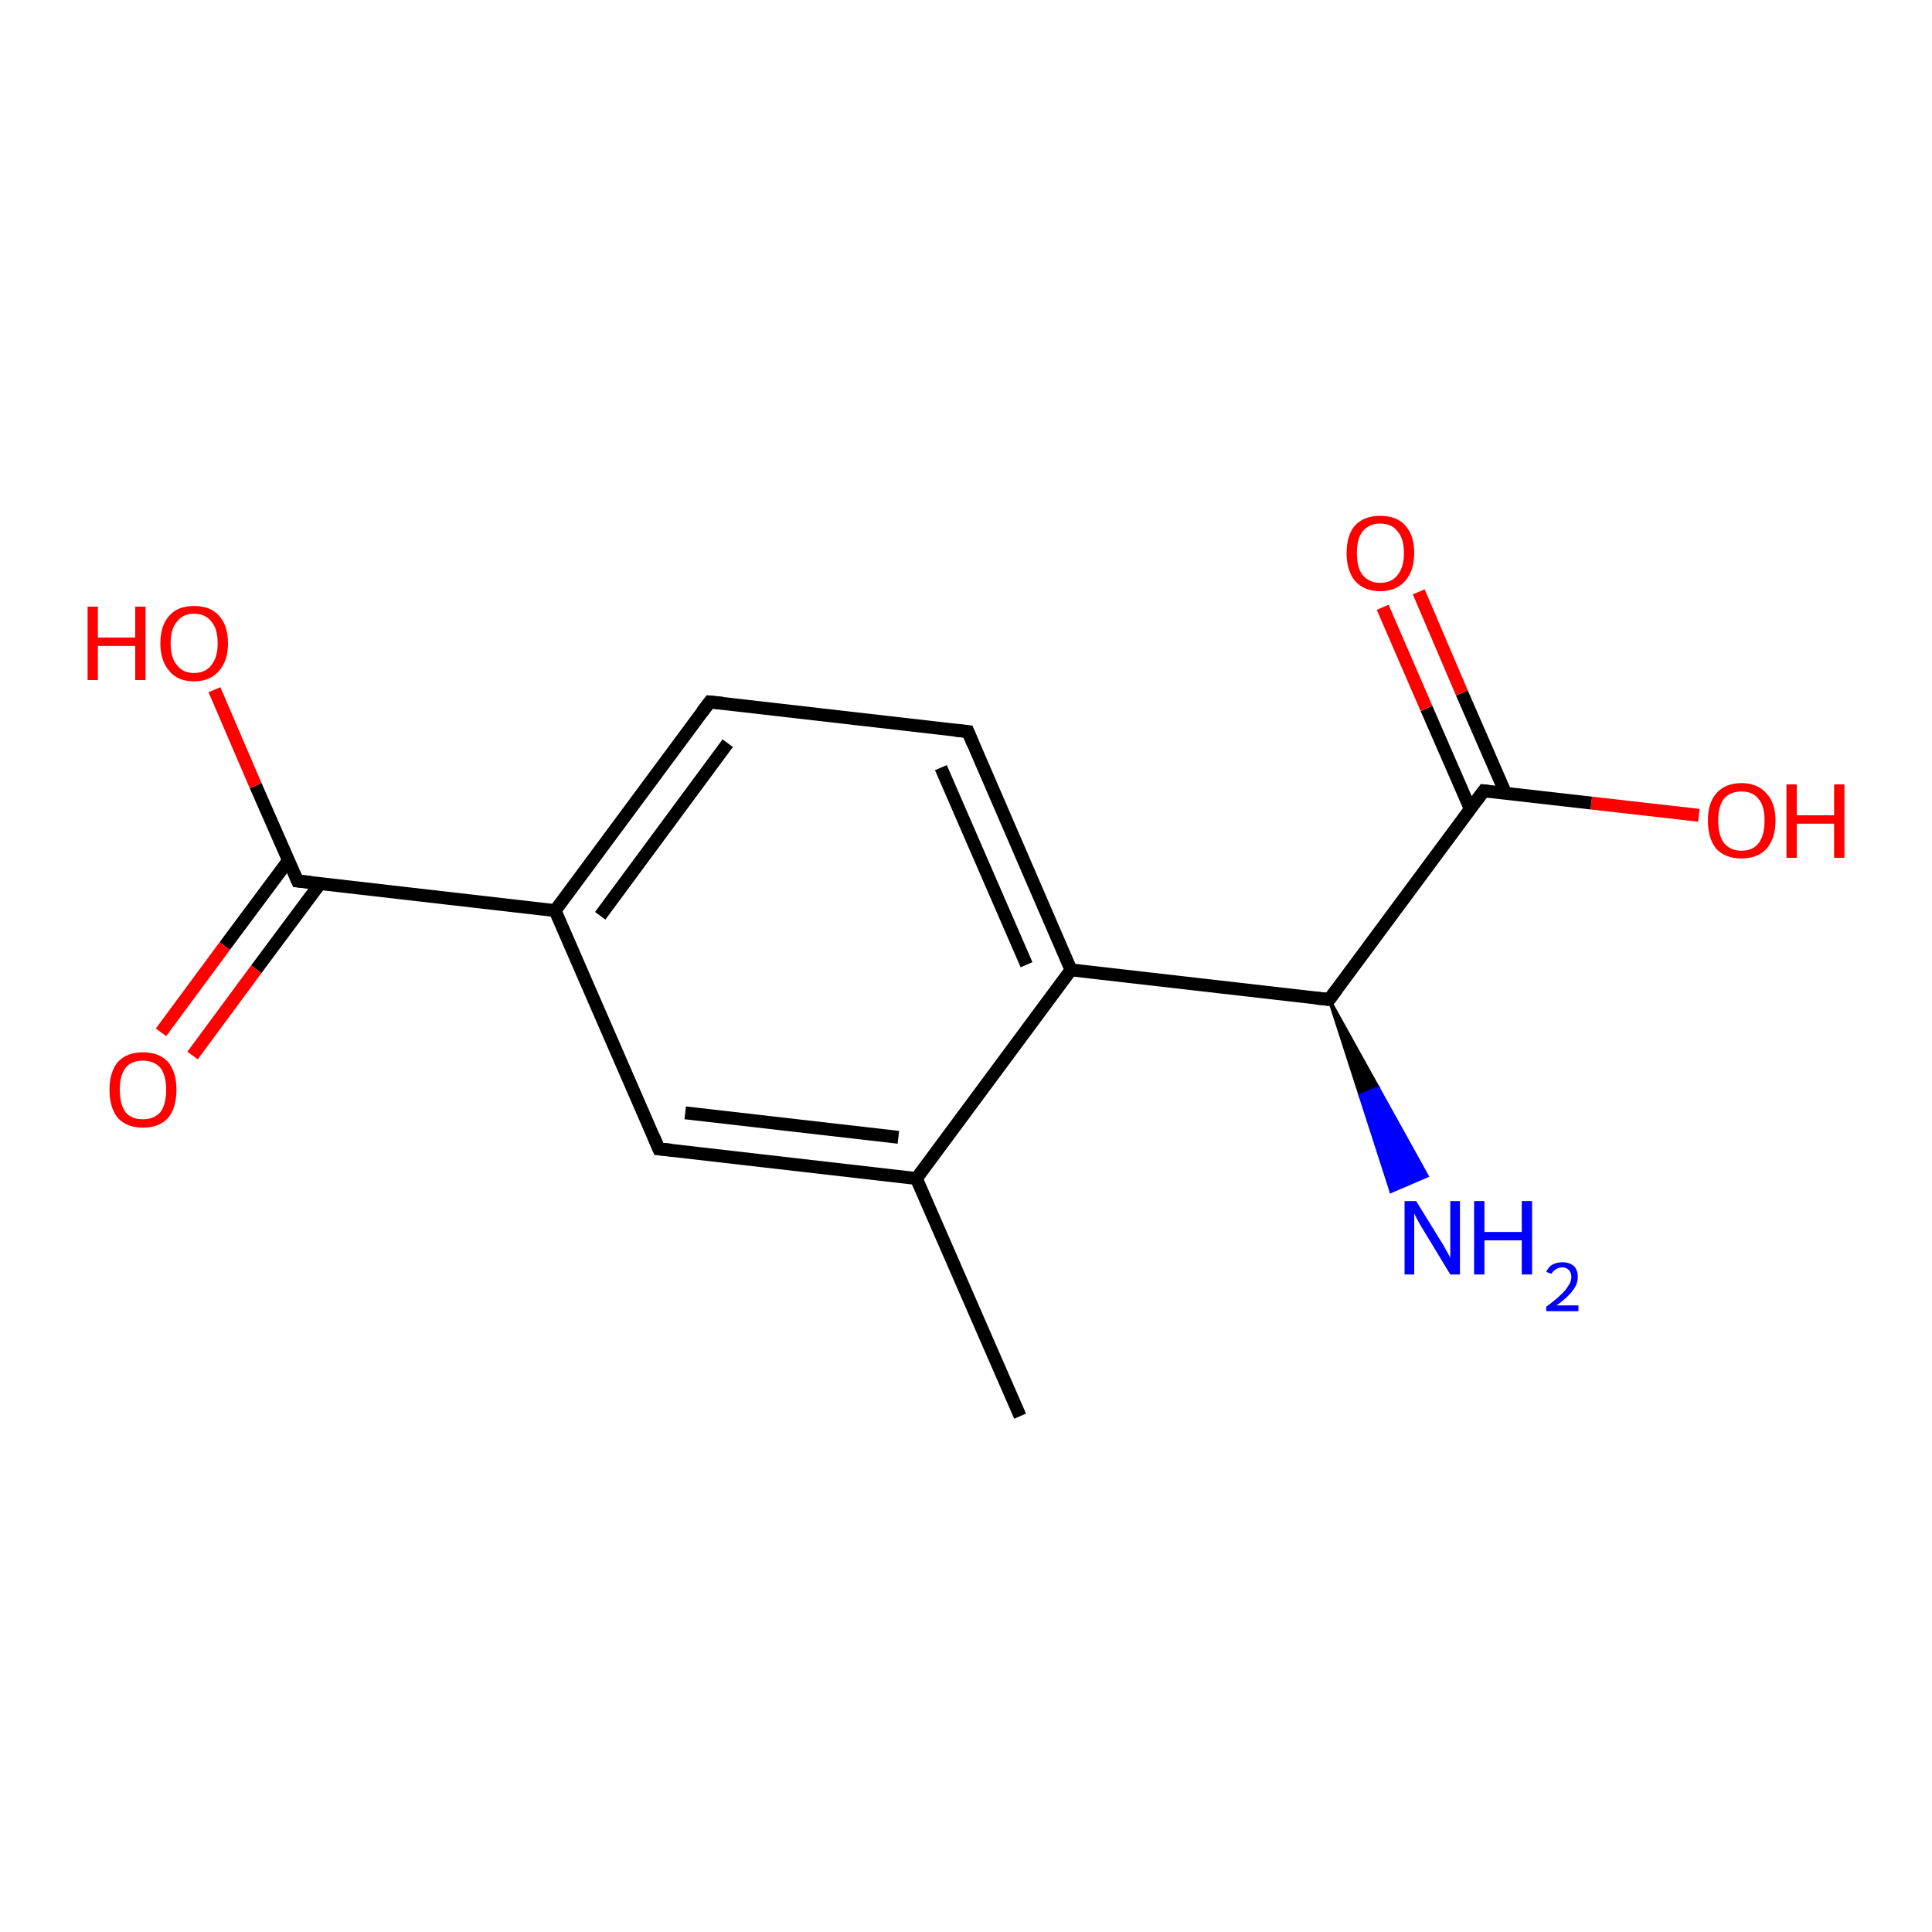 <?xml version='1.0' encoding='iso-8859-1'?>
<svg version='1.1' baseProfile='full'
              xmlns='http://www.w3.org/2000/svg'
                      xmlns:rdkit='http://www.rdkit.org/xml'
                      xmlns:xlink='http://www.w3.org/1999/xlink'
                  xml:space='preserve'
width='300px' height='300px' viewBox='0 0 300 300'>
<!-- END OF HEADER -->
<rect style='opacity:1.0;fill:#FFFFFF;stroke:none' width='300.0' height='300.0' x='0.0' y='0.0'> </rect>
<path class='bond-0 atom-0 atom-1' d='M 158.4,219.9 L 142.3,183.0' style='fill:none;fill-rule:evenodd;stroke:#000000;stroke-width:2.0px;stroke-linecap:butt;stroke-linejoin:miter;stroke-opacity:1' />
<path class='bond-1 atom-1 atom-2' d='M 142.3,183.0 L 102.3,178.4' style='fill:none;fill-rule:evenodd;stroke:#000000;stroke-width:2.0px;stroke-linecap:butt;stroke-linejoin:miter;stroke-opacity:1' />
<path class='bond-1 atom-1 atom-2' d='M 139.5,176.6 L 106.4,172.8' style='fill:none;fill-rule:evenodd;stroke:#000000;stroke-width:2.0px;stroke-linecap:butt;stroke-linejoin:miter;stroke-opacity:1' />
<path class='bond-2 atom-2 atom-3' d='M 102.3,178.4 L 86.2,141.4' style='fill:none;fill-rule:evenodd;stroke:#000000;stroke-width:2.0px;stroke-linecap:butt;stroke-linejoin:miter;stroke-opacity:1' />
<path class='bond-3 atom-3 atom-4' d='M 86.2,141.4 L 110.2,109.0' style='fill:none;fill-rule:evenodd;stroke:#000000;stroke-width:2.0px;stroke-linecap:butt;stroke-linejoin:miter;stroke-opacity:1' />
<path class='bond-3 atom-3 atom-4' d='M 93.2,142.2 L 113.0,115.4' style='fill:none;fill-rule:evenodd;stroke:#000000;stroke-width:2.0px;stroke-linecap:butt;stroke-linejoin:miter;stroke-opacity:1' />
<path class='bond-4 atom-4 atom-5' d='M 110.2,109.0 L 150.3,113.6' style='fill:none;fill-rule:evenodd;stroke:#000000;stroke-width:2.0px;stroke-linecap:butt;stroke-linejoin:miter;stroke-opacity:1' />
<path class='bond-5 atom-5 atom-6' d='M 150.3,113.6 L 166.3,150.6' style='fill:none;fill-rule:evenodd;stroke:#000000;stroke-width:2.0px;stroke-linecap:butt;stroke-linejoin:miter;stroke-opacity:1' />
<path class='bond-5 atom-5 atom-6' d='M 146.1,119.2 L 159.4,149.8' style='fill:none;fill-rule:evenodd;stroke:#000000;stroke-width:2.0px;stroke-linecap:butt;stroke-linejoin:miter;stroke-opacity:1' />
<path class='bond-6 atom-6 atom-7' d='M 166.3,150.6 L 206.4,155.2' style='fill:none;fill-rule:evenodd;stroke:#000000;stroke-width:2.0px;stroke-linecap:butt;stroke-linejoin:miter;stroke-opacity:1' />
<path class='bond-7 atom-7 atom-8' d='M 206.4,155.2 L 214.0,168.9 L 211.2,170.1 Z' style='fill:#000000;fill-rule:evenodd;fill-opacity:1;stroke:#000000;stroke-width:0.5px;stroke-linecap:butt;stroke-linejoin:miter;stroke-opacity:1;' />
<path class='bond-7 atom-7 atom-8' d='M 214.0,168.9 L 216.0,185.0 L 221.6,182.6 Z' style='fill:#0000FF;fill-rule:evenodd;fill-opacity:1;stroke:#0000FF;stroke-width:0.5px;stroke-linecap:butt;stroke-linejoin:miter;stroke-opacity:1;' />
<path class='bond-7 atom-7 atom-8' d='M 214.0,168.9 L 211.2,170.1 L 216.0,185.0 Z' style='fill:#0000FF;fill-rule:evenodd;fill-opacity:1;stroke:#0000FF;stroke-width:0.5px;stroke-linecap:butt;stroke-linejoin:miter;stroke-opacity:1;' />
<path class='bond-8 atom-7 atom-9' d='M 206.4,155.2 L 230.4,122.8' style='fill:none;fill-rule:evenodd;stroke:#000000;stroke-width:2.0px;stroke-linecap:butt;stroke-linejoin:miter;stroke-opacity:1' />
<path class='bond-9 atom-9 atom-10' d='M 230.4,122.8 L 247.1,124.7' style='fill:none;fill-rule:evenodd;stroke:#000000;stroke-width:2.0px;stroke-linecap:butt;stroke-linejoin:miter;stroke-opacity:1' />
<path class='bond-9 atom-9 atom-10' d='M 247.1,124.7 L 263.8,126.6' style='fill:none;fill-rule:evenodd;stroke:#FF0000;stroke-width:2.0px;stroke-linecap:butt;stroke-linejoin:miter;stroke-opacity:1' />
<path class='bond-10 atom-9 atom-11' d='M 233.8,123.2 L 227.0,107.6' style='fill:none;fill-rule:evenodd;stroke:#000000;stroke-width:2.0px;stroke-linecap:butt;stroke-linejoin:miter;stroke-opacity:1' />
<path class='bond-10 atom-9 atom-11' d='M 227.0,107.6 L 220.3,91.9' style='fill:none;fill-rule:evenodd;stroke:#FF0000;stroke-width:2.0px;stroke-linecap:butt;stroke-linejoin:miter;stroke-opacity:1' />
<path class='bond-10 atom-9 atom-11' d='M 228.3,125.6 L 221.5,110.0' style='fill:none;fill-rule:evenodd;stroke:#000000;stroke-width:2.0px;stroke-linecap:butt;stroke-linejoin:miter;stroke-opacity:1' />
<path class='bond-10 atom-9 atom-11' d='M 221.5,110.0 L 214.7,94.3' style='fill:none;fill-rule:evenodd;stroke:#FF0000;stroke-width:2.0px;stroke-linecap:butt;stroke-linejoin:miter;stroke-opacity:1' />
<path class='bond-11 atom-3 atom-12' d='M 86.2,141.4 L 46.2,136.8' style='fill:none;fill-rule:evenodd;stroke:#000000;stroke-width:2.0px;stroke-linecap:butt;stroke-linejoin:miter;stroke-opacity:1' />
<path class='bond-12 atom-12 atom-13' d='M 46.2,136.8 L 39.7,122.0' style='fill:none;fill-rule:evenodd;stroke:#000000;stroke-width:2.0px;stroke-linecap:butt;stroke-linejoin:miter;stroke-opacity:1' />
<path class='bond-12 atom-12 atom-13' d='M 39.7,122.0 L 33.3,107.1' style='fill:none;fill-rule:evenodd;stroke:#FF0000;stroke-width:2.0px;stroke-linecap:butt;stroke-linejoin:miter;stroke-opacity:1' />
<path class='bond-13 atom-12 atom-14' d='M 44.8,133.6 L 34.9,146.9' style='fill:none;fill-rule:evenodd;stroke:#000000;stroke-width:2.0px;stroke-linecap:butt;stroke-linejoin:miter;stroke-opacity:1' />
<path class='bond-13 atom-12 atom-14' d='M 34.9,146.9 L 25.0,160.3' style='fill:none;fill-rule:evenodd;stroke:#FF0000;stroke-width:2.0px;stroke-linecap:butt;stroke-linejoin:miter;stroke-opacity:1' />
<path class='bond-13 atom-12 atom-14' d='M 49.7,137.2 L 39.8,150.5' style='fill:none;fill-rule:evenodd;stroke:#000000;stroke-width:2.0px;stroke-linecap:butt;stroke-linejoin:miter;stroke-opacity:1' />
<path class='bond-13 atom-12 atom-14' d='M 39.8,150.5 L 29.9,163.9' style='fill:none;fill-rule:evenodd;stroke:#FF0000;stroke-width:2.0px;stroke-linecap:butt;stroke-linejoin:miter;stroke-opacity:1' />
<path class='bond-14 atom-6 atom-1' d='M 166.3,150.6 L 142.3,183.0' style='fill:none;fill-rule:evenodd;stroke:#000000;stroke-width:2.0px;stroke-linecap:butt;stroke-linejoin:miter;stroke-opacity:1' />
<path d='M 104.3,178.6 L 102.3,178.4 L 101.5,176.5' style='fill:none;stroke:#000000;stroke-width:2.0px;stroke-linecap:butt;stroke-linejoin:miter;stroke-opacity:1;' />
<path d='M 109.0,110.6 L 110.2,109.0 L 112.2,109.2' style='fill:none;stroke:#000000;stroke-width:2.0px;stroke-linecap:butt;stroke-linejoin:miter;stroke-opacity:1;' />
<path d='M 148.3,113.4 L 150.3,113.6 L 151.1,115.5' style='fill:none;stroke:#000000;stroke-width:2.0px;stroke-linecap:butt;stroke-linejoin:miter;stroke-opacity:1;' />
<path d='M 204.4,155.0 L 206.4,155.2 L 207.6,153.6' style='fill:none;stroke:#000000;stroke-width:2.0px;stroke-linecap:butt;stroke-linejoin:miter;stroke-opacity:1;' />
<path d='M 229.2,124.4 L 230.4,122.8 L 231.2,122.9' style='fill:none;stroke:#000000;stroke-width:2.0px;stroke-linecap:butt;stroke-linejoin:miter;stroke-opacity:1;' />
<path d='M 48.2,137.0 L 46.2,136.8 L 45.9,136.1' style='fill:none;stroke:#000000;stroke-width:2.0px;stroke-linecap:butt;stroke-linejoin:miter;stroke-opacity:1;' />
<path class='atom-8' d='M 219.9 186.5
L 223.6 192.5
Q 224.0 193.1, 224.6 194.2
Q 225.2 195.3, 225.2 195.3
L 225.2 186.5
L 226.7 186.5
L 226.7 197.9
L 225.2 197.9
L 221.2 191.3
Q 220.7 190.5, 220.2 189.6
Q 219.7 188.7, 219.6 188.4
L 219.6 197.9
L 218.1 197.9
L 218.1 186.5
L 219.9 186.5
' fill='#0000FF'/>
<path class='atom-8' d='M 228.9 186.5
L 230.5 186.5
L 230.5 191.3
L 236.3 191.3
L 236.3 186.5
L 237.9 186.5
L 237.9 197.9
L 236.3 197.9
L 236.3 192.6
L 230.5 192.6
L 230.5 197.9
L 228.9 197.9
L 228.9 186.5
' fill='#0000FF'/>
<path class='atom-8' d='M 240.1 197.5
Q 240.4 196.8, 241.0 196.4
Q 241.7 196.0, 242.6 196.0
Q 243.7 196.0, 244.4 196.6
Q 245.0 197.2, 245.0 198.3
Q 245.0 199.4, 244.2 200.4
Q 243.4 201.5, 241.7 202.7
L 245.1 202.7
L 245.1 203.6
L 240.1 203.6
L 240.1 202.9
Q 241.5 201.9, 242.3 201.1
Q 243.1 200.4, 243.5 199.7
Q 244.0 199.0, 244.0 198.3
Q 244.0 197.6, 243.6 197.2
Q 243.2 196.8, 242.6 196.8
Q 242.0 196.8, 241.6 197.1
Q 241.2 197.3, 240.9 197.8
L 240.1 197.5
' fill='#0000FF'/>
<path class='atom-10' d='M 265.2 127.4
Q 265.2 124.7, 266.5 123.2
Q 267.9 121.6, 270.4 121.6
Q 272.9 121.6, 274.3 123.2
Q 275.7 124.7, 275.7 127.4
Q 275.7 130.2, 274.3 131.8
Q 272.9 133.3, 270.4 133.3
Q 267.9 133.3, 266.5 131.8
Q 265.2 130.2, 265.2 127.4
M 270.4 132.1
Q 272.2 132.1, 273.1 130.9
Q 274.0 129.7, 274.0 127.4
Q 274.0 125.2, 273.1 124.1
Q 272.2 122.9, 270.4 122.9
Q 268.7 122.9, 267.7 124.0
Q 266.8 125.2, 266.8 127.4
Q 266.8 129.7, 267.7 130.9
Q 268.7 132.1, 270.4 132.1
' fill='#FF0000'/>
<path class='atom-10' d='M 277.4 121.8
L 279.0 121.8
L 279.0 126.6
L 284.8 126.6
L 284.8 121.8
L 286.4 121.8
L 286.4 133.2
L 284.8 133.2
L 284.8 127.9
L 279.0 127.9
L 279.0 133.2
L 277.4 133.2
L 277.4 121.8
' fill='#FF0000'/>
<path class='atom-11' d='M 209.1 85.9
Q 209.1 83.1, 210.4 81.6
Q 211.8 80.1, 214.3 80.1
Q 216.9 80.1, 218.2 81.6
Q 219.6 83.1, 219.6 85.9
Q 219.6 88.6, 218.2 90.2
Q 216.8 91.8, 214.3 91.8
Q 211.8 91.8, 210.4 90.2
Q 209.1 88.6, 209.1 85.9
M 214.3 90.5
Q 216.1 90.5, 217.0 89.3
Q 218.0 88.1, 218.0 85.9
Q 218.0 83.6, 217.0 82.5
Q 216.1 81.3, 214.3 81.3
Q 212.6 81.3, 211.6 82.5
Q 210.7 83.6, 210.7 85.9
Q 210.7 88.2, 211.6 89.3
Q 212.6 90.5, 214.3 90.5
' fill='#FF0000'/>
<path class='atom-13' d='M 13.6 94.2
L 15.2 94.2
L 15.2 99.0
L 21.0 99.0
L 21.0 94.2
L 22.6 94.2
L 22.6 105.6
L 21.0 105.6
L 21.0 100.3
L 15.2 100.3
L 15.2 105.6
L 13.6 105.6
L 13.6 94.2
' fill='#FF0000'/>
<path class='atom-13' d='M 24.9 99.9
Q 24.9 97.1, 26.3 95.6
Q 27.6 94.1, 30.1 94.1
Q 32.7 94.1, 34.0 95.6
Q 35.4 97.1, 35.4 99.9
Q 35.4 102.6, 34.0 104.2
Q 32.6 105.8, 30.1 105.8
Q 27.6 105.8, 26.3 104.2
Q 24.9 102.6, 24.9 99.9
M 30.1 104.5
Q 31.9 104.5, 32.8 103.3
Q 33.8 102.1, 33.8 99.9
Q 33.8 97.6, 32.8 96.5
Q 31.9 95.3, 30.1 95.3
Q 28.4 95.3, 27.5 96.5
Q 26.5 97.6, 26.5 99.9
Q 26.5 102.2, 27.5 103.3
Q 28.4 104.5, 30.1 104.5
' fill='#FF0000'/>
<path class='atom-14' d='M 17.0 169.2
Q 17.0 166.5, 18.3 164.9
Q 19.7 163.4, 22.2 163.4
Q 24.7 163.4, 26.1 164.9
Q 27.4 166.5, 27.4 169.2
Q 27.4 172.0, 26.1 173.6
Q 24.7 175.1, 22.2 175.1
Q 19.7 175.1, 18.3 173.6
Q 17.0 172.0, 17.0 169.2
M 22.2 173.8
Q 23.9 173.8, 24.9 172.7
Q 25.8 171.5, 25.8 169.2
Q 25.8 167.0, 24.9 165.8
Q 23.9 164.7, 22.2 164.7
Q 20.4 164.7, 19.5 165.8
Q 18.6 167.0, 18.6 169.2
Q 18.6 171.5, 19.5 172.7
Q 20.4 173.8, 22.2 173.8
' fill='#FF0000'/>
</svg>
